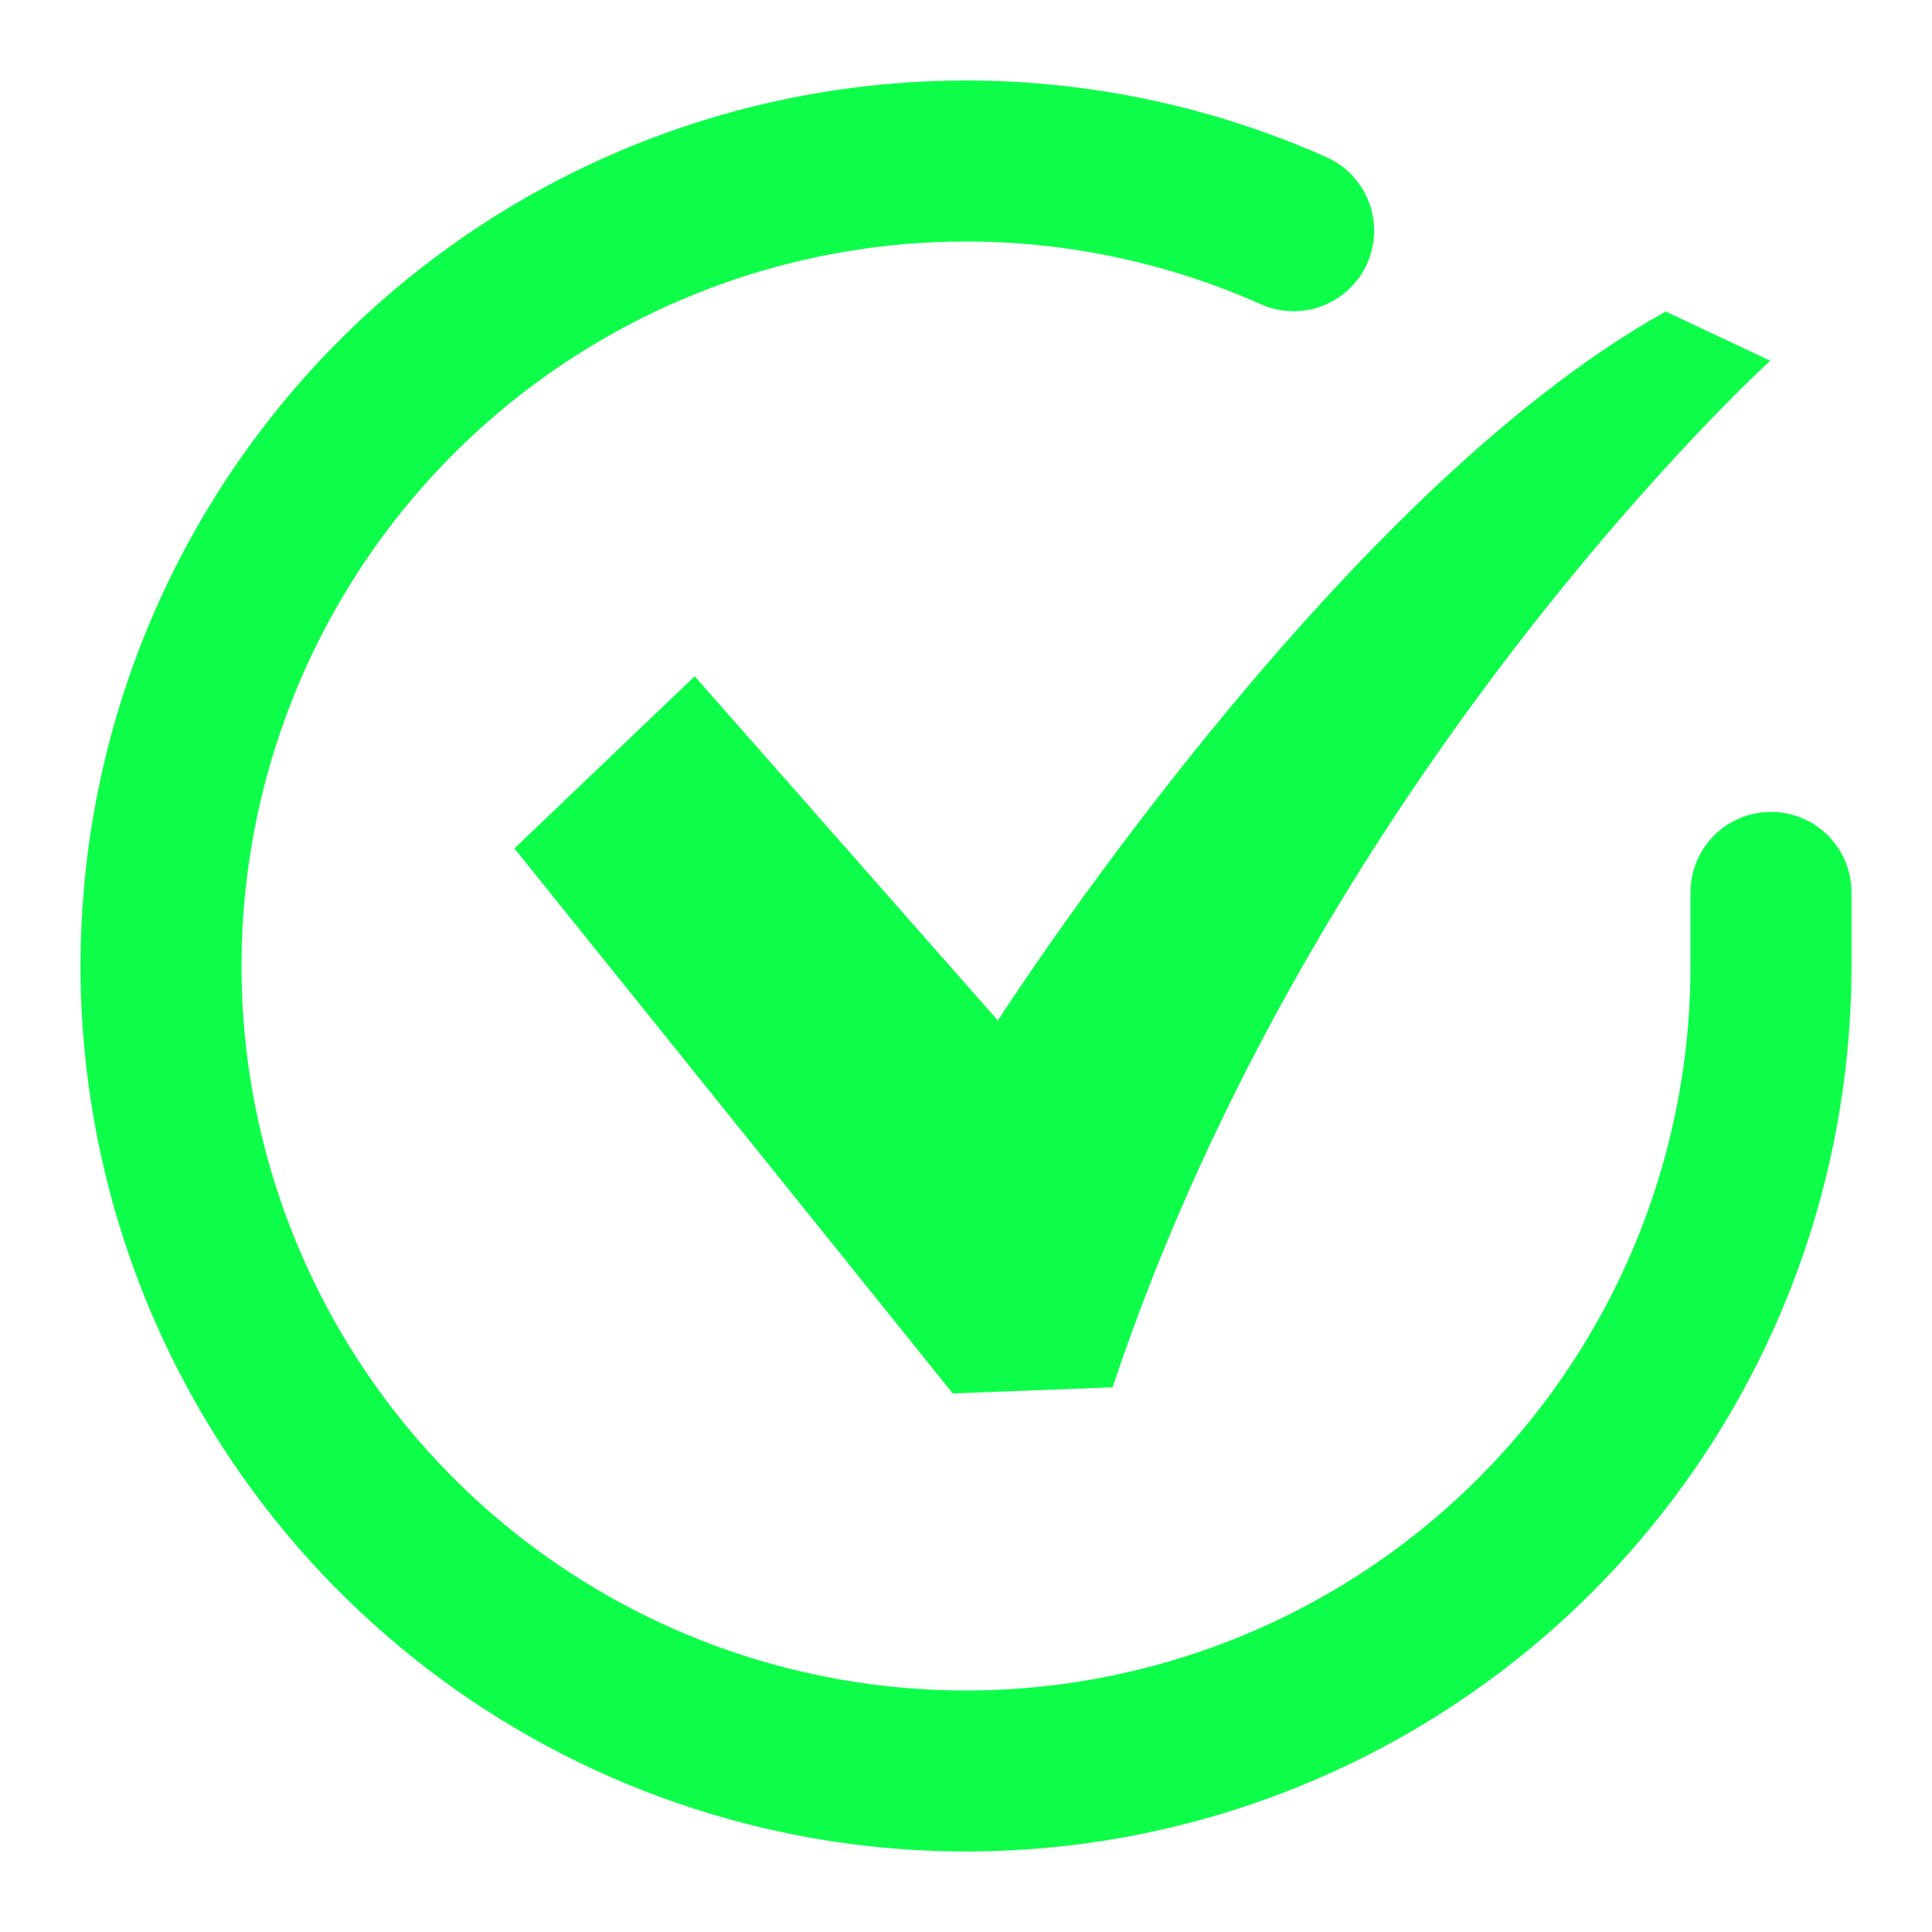 <svg width="800" height="800" viewBox="0 0 800 800" fill="none" xmlns="http://www.w3.org/2000/svg">
<path d="M733.333 369.523V400.19C733.293 472.07 710.017 542.013 666.977 599.583C623.94 657.157 563.443 699.273 494.513 719.653C425.58 740.033 351.91 737.587 284.482 712.677C217.056 687.767 159.488 641.727 120.365 581.427C81.242 521.127 62.66 449.793 67.389 378.067C72.119 306.343 99.907 238.068 146.609 183.427C193.312 128.785 256.426 90.704 326.54 74.862C396.653 59.021 470.01 66.269 535.667 95.524" stroke="#0DFF49" stroke-width="66.667" stroke-linecap="round" stroke-linejoin="round"/>
<path d="M689.736 129C552.31 205.362 413.194 422.585 413.194 422.585L287.658 280.039L213 351.31L394.525 577L460.693 574.456C545.53 319.898 733 149.364 733 149.364L689.736 129Z" fill="#0DFF49"/>
</svg>
